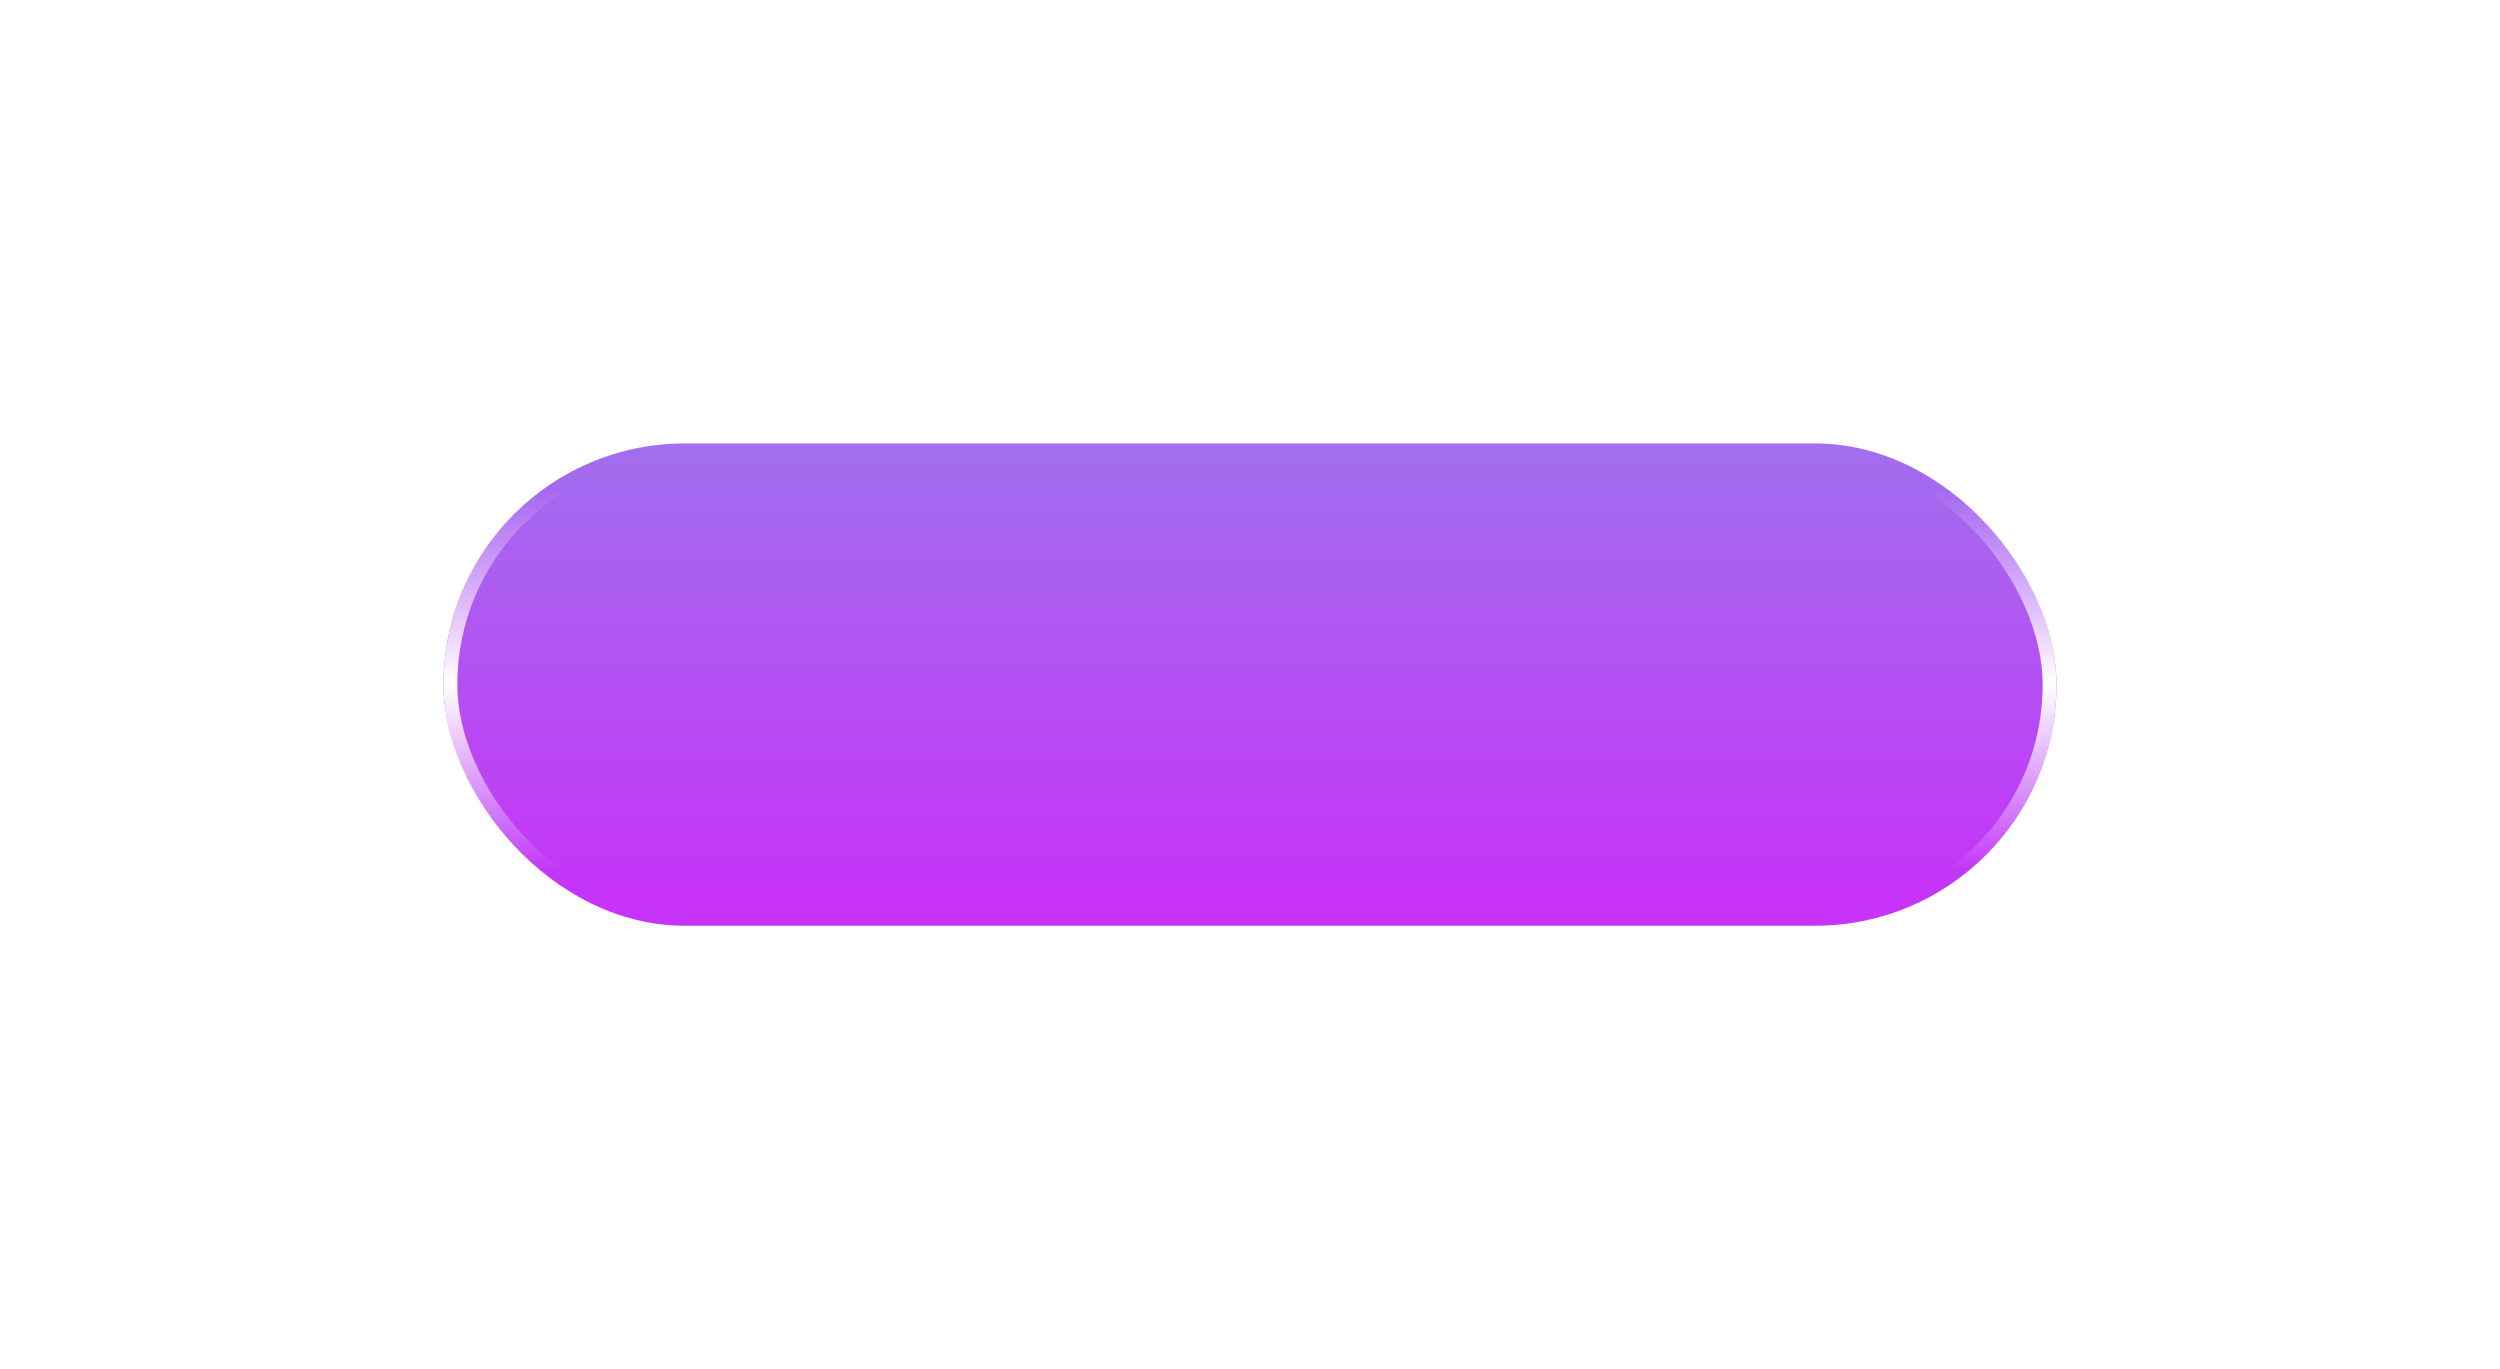 <?xml version="1.0" encoding="UTF-8"?> <svg xmlns="http://www.w3.org/2000/svg" width="451" height="247" viewBox="0 0 451 247" fill="none"> <g filter="url(#filter0_d)"> <rect x="80" y="56" width="291" height="87" rx="43.5" fill="url(#paint0_linear)"></rect> <rect x="81.25" y="57.25" width="288.5" height="84.5" rx="42.25" stroke="url(#paint1_linear)" stroke-width="2.5"></rect> </g> <defs> <filter id="filter0_d" x="0" y="0" width="451" height="247" filterUnits="userSpaceOnUse" color-interpolation-filters="sRGB"> <feFlood flood-opacity="0" result="BackgroundImageFix"></feFlood> <feColorMatrix in="SourceAlpha" type="matrix" values="0 0 0 0 0 0 0 0 0 0 0 0 0 0 0 0 0 0 127 0"></feColorMatrix> <feOffset dy="24"></feOffset> <feGaussianBlur stdDeviation="40"></feGaussianBlur> <feColorMatrix type="matrix" values="0 0 0 0 0.773 0 0 0 0 0.204 0 0 0 0 0.973 0 0 0 0.4 0"></feColorMatrix> <feBlend mode="normal" in2="BackgroundImageFix" result="effect1_dropShadow"></feBlend> <feBlend mode="normal" in="SourceGraphic" in2="effect1_dropShadow" result="shape"></feBlend> </filter> <linearGradient id="paint0_linear" x1="225.5" y1="35.5" x2="225.5" y2="143" gradientUnits="userSpaceOnUse"> <stop stop-color="#987EEB"></stop> <stop offset="0" stop-color="#987EEB"></stop> <stop offset="0.946" stop-color="#C534F8"></stop> </linearGradient> <linearGradient id="paint1_linear" x1="225.5" y1="62" x2="225.5" y2="133" gradientUnits="userSpaceOnUse"> <stop offset="0.034" stop-color="white" stop-opacity="0"></stop> <stop offset="0.524" stop-color="white"></stop> <stop offset="1" stop-color="white" stop-opacity="0"></stop> </linearGradient> </defs> </svg> 